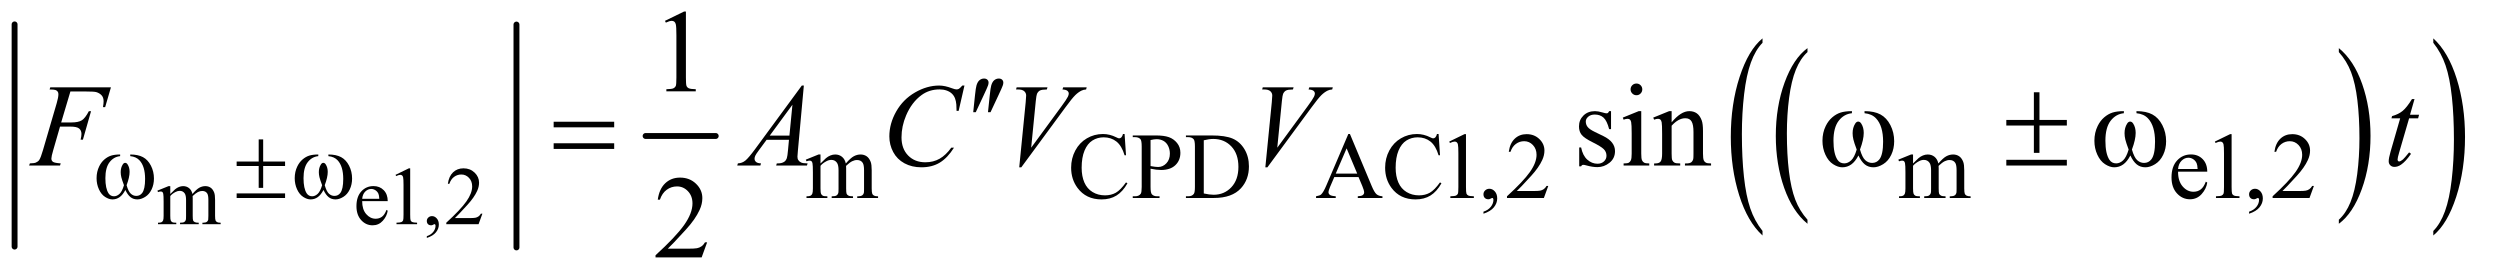 <?xml version="1.0" encoding="UTF-8"?>
<!DOCTYPE svg PUBLIC '-//W3C//DTD SVG 1.0//EN'
          'http://www.w3.org/TR/2001/REC-SVG-20010904/DTD/svg10.dtd'>
<svg stroke-dasharray="none" shape-rendering="auto" xmlns="http://www.w3.org/2000/svg" font-family="'Dialog'" text-rendering="auto" width="332" fill-opacity="1" color-interpolation="auto" color-rendering="auto" preserveAspectRatio="xMidYMid meet" font-size="12px" viewBox="0 0 332 37" fill="black" xmlns:xlink="http://www.w3.org/1999/xlink" stroke="black" image-rendering="auto" stroke-miterlimit="10" stroke-linecap="square" stroke-linejoin="miter" font-style="normal" stroke-width="1" height="37" stroke-dashoffset="0" font-weight="normal" stroke-opacity="1"
><!--Generated by the Batik Graphics2D SVG Generator--><defs id="genericDefs"
  /><g
  ><defs id="defs1"
    ><clipPath clipPathUnits="userSpaceOnUse" id="clipPath1"
      ><path d="M1.003 2.967 L211.116 2.967 L211.116 25.821 L1.003 25.821 L1.003 2.967 Z"
      /></clipPath
      ><clipPath clipPathUnits="userSpaceOnUse" id="clipPath2"
      ><path d="M32.051 94.801 L32.051 824.949 L6744.918 824.949 L6744.918 94.801 Z"
      /></clipPath
    ></defs
    ><g stroke-width="16" transform="scale(1.576,1.576) translate(-1.003,-2.967) matrix(0.031,0,0,0.031,0,0)" stroke-linejoin="round" stroke-linecap="round"
    ><line y2="766" fill="none" x1="72" clip-path="url(#clipPath2)" x2="72" y1="162"
    /></g
    ><g stroke-width="16" transform="matrix(0.049,0,0,0.049,-1.581,-4.676)" stroke-linejoin="round" stroke-linecap="round"
    ><line y2="766" fill="none" x1="1432" clip-path="url(#clipPath2)" x2="1432" y1="162"
    /></g
    ><g stroke-width="16" transform="matrix(0.049,0,0,0.049,-1.581,-4.676)" stroke-linejoin="round" stroke-linecap="round"
    ><line y2="464" fill="none" x1="1782" clip-path="url(#clipPath2)" x2="1972" y1="464"
    /></g
    ><g transform="matrix(0.049,0,0,0.049,-1.581,-4.676)"
    ><path d="M4930.922 690.891 L4930.922 701.875 Q4890.328 668.672 4867.688 604.438 Q4845.062 540.219 4845.062 463.875 Q4845.062 384.453 4868.859 319.203 Q4892.656 253.953 4930.922 225.859 L4930.922 236.594 Q4911.781 253.953 4899.5 284.094 Q4887.219 314.219 4881.141 360.578 Q4875.078 406.922 4875.078 457.234 Q4875.078 514.172 4880.672 560.141 Q4886.281 606.109 4897.781 636.375 Q4909.297 666.641 4930.922 690.891 Z" stroke="none" clip-path="url(#clipPath2)"
    /></g
    ><g transform="matrix(0.049,0,0,0.049,-1.581,-4.676)"
    ><path d="M6371 236.594 L6371 225.859 Q6411.594 258.812 6434.219 323.031 Q6456.844 387.25 6456.844 463.609 Q6456.844 543.031 6433.047 608.406 Q6409.266 673.781 6371 701.875 L6371 690.891 Q6390.281 673.531 6402.562 643.391 Q6414.859 613.266 6420.844 567.047 Q6426.828 520.812 6426.828 470.25 Q6426.828 413.562 6421.297 367.469 Q6415.781 321.375 6404.188 291.109 Q6392.609 260.844 6371 236.594 Z" stroke="none" clip-path="url(#clipPath2)"
    /></g
    ><g transform="matrix(0.049,0,0,0.049,-1.581,-4.676)"
    ><path d="M4809.047 721.359 L4809.047 733.688 Q4768.391 696.422 4745.734 624.328 Q4723.078 552.25 4723.078 466.562 Q4723.078 377.422 4746.906 304.188 Q4770.734 230.953 4809.047 199.422 L4809.047 211.469 Q4789.875 230.953 4777.578 264.781 Q4765.281 298.594 4759.203 350.625 Q4753.125 402.641 4753.125 459.109 Q4753.125 523.016 4758.734 574.609 Q4764.344 626.203 4775.859 660.172 Q4787.391 694.141 4809.047 721.359 Z" stroke="none" clip-path="url(#clipPath2)"
    /></g
    ><g transform="matrix(0.049,0,0,0.049,-1.581,-4.676)"
    ><path d="M6627 211.469 L6627 199.422 Q6667.641 236.406 6690.297 308.484 Q6712.969 380.562 6712.969 466.266 Q6712.969 555.406 6689.141 628.781 Q6665.312 702.156 6627 733.688 L6627 721.359 Q6646.312 701.875 6658.609 668.047 Q6670.922 634.234 6676.906 582.359 Q6682.906 530.469 6682.906 473.719 Q6682.906 410.094 6677.375 358.359 Q6671.844 306.625 6660.25 272.656 Q6648.656 238.688 6627 211.469 Z" stroke="none" clip-path="url(#clipPath2)"
    /></g
    ><g transform="matrix(0.049,0,0,0.049,-1.581,-4.676)"
    ><path d="M493.75 621.188 Q504.688 610.25 506.656 608.609 Q511.578 604.453 517.266 602.156 Q522.953 599.859 528.531 599.859 Q537.938 599.859 544.719 605.328 Q551.5 610.797 553.797 621.188 Q565.062 608.062 572.828 603.969 Q580.594 599.859 588.797 599.859 Q596.781 599.859 602.953 603.969 Q609.141 608.062 612.75 617.359 Q615.156 623.703 615.156 637.266 L615.156 680.359 Q615.156 689.766 616.578 693.266 Q617.672 695.672 620.625 697.375 Q623.578 699.062 630.25 699.062 L630.25 703 L580.812 703 L580.812 699.062 L582.891 699.062 Q589.344 699.062 592.953 696.547 Q595.469 694.797 596.562 690.969 Q597 689.109 597 680.359 L597 637.266 Q597 625.016 594.047 619.984 Q589.781 612.984 580.375 612.984 Q574.578 612.984 568.719 615.891 Q562.875 618.781 554.562 626.656 L554.344 627.859 L554.562 632.562 L554.562 680.359 Q554.562 690.641 555.703 693.156 Q556.859 695.672 560.031 697.375 Q563.203 699.062 570.859 699.062 L570.859 703 L520.219 703 L520.219 699.062 Q528.531 699.062 531.641 697.094 Q534.766 695.125 535.969 691.188 Q536.516 689.328 536.516 680.359 L536.516 637.266 Q536.516 625.016 532.906 619.656 Q528.094 612.656 519.453 612.656 Q513.547 612.656 507.75 615.828 Q498.672 620.641 493.75 626.656 L493.75 680.359 Q493.75 690.203 495.109 693.156 Q496.484 696.109 499.156 697.594 Q501.844 699.062 510.047 699.062 L510.047 703 L460.5 703 L460.5 699.062 Q467.391 699.062 470.125 697.594 Q472.859 696.109 474.281 692.891 Q475.703 689.656 475.703 680.359 L475.703 642.078 Q475.703 625.562 474.719 620.75 Q473.953 617.141 472.312 615.781 Q470.672 614.406 467.828 614.406 Q464.766 614.406 460.5 616.047 L458.859 612.109 L489.047 599.859 L493.75 599.859 L493.75 621.188 ZM1013.844 640.547 Q1013.734 662.859 1024.672 675.547 Q1035.609 688.234 1050.375 688.234 Q1060.219 688.234 1067.484 682.828 Q1074.766 677.406 1079.688 664.281 L1083.078 666.469 Q1080.781 681.453 1069.734 693.766 Q1058.688 706.062 1042.062 706.062 Q1024.016 706.062 1011.156 692.016 Q998.312 677.953 998.312 654.219 Q998.312 628.516 1011.484 614.141 Q1024.672 599.75 1044.578 599.75 Q1061.422 599.75 1072.25 610.859 Q1083.078 621.953 1083.078 640.547 L1013.844 640.547 ZM1013.844 634.203 L1060.219 634.203 Q1059.672 624.578 1057.922 620.641 Q1055.188 614.516 1049.766 611.016 Q1044.359 607.516 1038.453 607.516 Q1029.375 607.516 1022.203 614.578 Q1015.047 621.625 1013.844 634.203 ZM1104.25 569.234 L1140.344 551.625 L1143.953 551.625 L1143.953 676.859 Q1143.953 689.328 1144.984 692.391 Q1146.031 695.453 1149.312 697.094 Q1152.594 698.734 1162.656 698.953 L1162.656 703 L1106.875 703 L1106.875 698.953 Q1117.375 698.734 1120.438 697.156 Q1123.5 695.562 1124.703 692.891 Q1125.906 690.203 1125.906 676.859 L1125.906 596.797 Q1125.906 580.609 1124.812 576.016 Q1124.047 572.516 1122.016 570.875 Q1120 569.234 1117.156 569.234 Q1113.109 569.234 1105.891 572.625 L1104.25 569.234 ZM1189.031 740.297 L1189.031 735.484 Q1200.297 731.766 1206.469 723.938 Q1212.656 716.125 1212.656 707.375 Q1212.656 705.297 1211.672 703.875 Q1210.906 702.891 1210.141 702.891 Q1208.938 702.891 1204.891 705.078 Q1202.922 706.062 1200.734 706.062 Q1195.375 706.062 1192.203 702.891 Q1189.031 699.719 1189.031 694.141 Q1189.031 688.781 1193.125 684.953 Q1197.234 681.125 1203.141 681.125 Q1210.359 681.125 1215.984 687.422 Q1221.625 693.703 1221.625 704.094 Q1221.625 715.359 1213.797 725.031 Q1205.984 734.719 1189.031 740.297 ZM1339.703 674.453 L1329.312 703 L1241.812 703 L1241.812 698.953 Q1280.422 663.734 1296.172 641.422 Q1311.922 619.109 1311.922 600.625 Q1311.922 586.516 1303.281 577.438 Q1294.641 568.359 1282.609 568.359 Q1271.672 568.359 1262.969 574.766 Q1254.281 581.156 1250.125 593.516 L1246.078 593.516 Q1248.812 573.281 1260.125 562.453 Q1271.453 551.625 1288.406 551.625 Q1306.453 551.625 1318.531 563.219 Q1330.625 574.812 1330.625 590.562 Q1330.625 601.828 1325.375 613.094 Q1317.281 630.812 1299.125 650.609 Q1271.891 680.359 1265.109 686.484 L1303.828 686.484 Q1315.641 686.484 1320.391 685.609 Q1325.156 684.734 1328.984 682.062 Q1332.812 679.375 1335.656 674.453 L1339.703 674.453 Z" stroke="none" clip-path="url(#clipPath2)"
    /></g
    ><g transform="matrix(0.049,0,0,0.049,-1.581,-4.676)"
    ><path d="M2256 538.5 Q2268.5 526 2270.75 524.125 Q2276.375 519.375 2282.875 516.75 Q2289.375 514.125 2295.75 514.125 Q2306.5 514.125 2314.25 520.375 Q2322 526.625 2324.625 538.5 Q2337.5 523.5 2346.375 518.812 Q2355.25 514.125 2364.625 514.125 Q2373.75 514.125 2380.812 518.812 Q2387.875 523.5 2392 534.125 Q2394.75 541.375 2394.75 556.875 L2394.75 606.125 Q2394.75 616.875 2396.375 620.875 Q2397.625 623.625 2401 625.562 Q2404.375 627.5 2412 627.5 L2412 632 L2355.5 632 L2355.5 627.5 L2357.875 627.5 Q2365.25 627.5 2369.375 624.625 Q2372.25 622.625 2373.5 618.25 Q2374 616.125 2374 606.125 L2374 556.875 Q2374 542.875 2370.625 537.125 Q2365.75 529.125 2355 529.125 Q2348.375 529.125 2341.688 532.438 Q2335 535.75 2325.5 544.75 L2325.25 546.125 L2325.5 551.5 L2325.5 606.125 Q2325.5 617.875 2326.812 620.75 Q2328.125 623.625 2331.75 625.562 Q2335.375 627.5 2344.125 627.5 L2344.125 632 L2286.25 632 L2286.25 627.5 Q2295.75 627.5 2299.312 625.25 Q2302.875 623 2304.25 618.5 Q2304.875 616.375 2304.875 606.125 L2304.875 556.875 Q2304.875 542.875 2300.75 536.75 Q2295.25 528.75 2285.375 528.75 Q2278.625 528.75 2272 532.375 Q2261.625 537.875 2256 544.75 L2256 606.125 Q2256 617.375 2257.562 620.75 Q2259.125 624.125 2262.188 625.812 Q2265.25 627.5 2274.625 627.5 L2274.625 632 L2218 632 L2218 627.5 Q2225.875 627.5 2229 625.812 Q2232.125 624.125 2233.75 620.438 Q2235.375 616.75 2235.375 606.125 L2235.375 562.375 Q2235.375 543.5 2234.25 538 Q2233.375 533.875 2231.5 532.312 Q2229.625 530.75 2226.375 530.75 Q2222.875 530.75 2218 532.625 L2216.125 528.125 L2250.625 514.125 L2256 514.125 L2256 538.5 ZM3080.125 458.625 L3084 516.25 L3080.125 516.25 Q3072.375 490.375 3058 479 Q3043.625 467.625 3023.5 467.625 Q3006.625 467.625 2993 476.188 Q2979.375 484.75 2971.562 503.5 Q2963.75 522.25 2963.75 550.125 Q2963.75 573.125 2971.125 590 Q2978.5 606.875 2993.312 615.875 Q3008.125 624.875 3027.125 624.875 Q3043.625 624.875 3056.25 617.812 Q3068.875 610.75 3084 589.75 L3087.875 592.25 Q3075.125 614.875 3058.125 625.375 Q3041.125 635.875 3017.75 635.875 Q2975.625 635.875 2952.5 604.625 Q2935.25 581.375 2935.25 549.875 Q2935.25 524.5 2946.625 503.25 Q2958 482 2977.938 470.312 Q2997.875 458.625 3021.5 458.625 Q3039.875 458.625 3057.75 467.625 Q3063 470.375 3065.25 470.375 Q3068.625 470.375 3071.125 468 Q3074.375 464.625 3075.75 458.625 L3080.125 458.625 ZM3150.5 552.625 L3150.5 602 Q3150.5 618 3154 621.875 Q3158.75 627.375 3168.375 627.375 L3174.875 627.375 L3174.875 632 L3102.25 632 L3102.25 627.375 L3108.625 627.375 Q3119.375 627.375 3124 620.375 Q3126.5 616.5 3126.5 602 L3126.5 492.5 Q3126.5 476.5 3123.125 472.625 Q3118.25 467.125 3108.625 467.125 L3102.25 467.125 L3102.25 462.5 L3164.375 462.5 Q3187.125 462.5 3200.25 467.188 Q3213.375 471.875 3222.375 483 Q3231.375 494.125 3231.375 509.375 Q3231.375 530.125 3217.688 543.125 Q3204 556.125 3179 556.125 Q3172.875 556.125 3165.75 555.25 Q3158.625 554.375 3150.5 552.625 ZM3150.5 545.5 Q3157.125 546.75 3162.25 547.375 Q3167.375 548 3171 548 Q3184 548 3193.438 537.938 Q3202.875 527.875 3202.875 511.875 Q3202.875 500.875 3198.375 491.438 Q3193.875 482 3185.625 477.312 Q3177.375 472.625 3166.875 472.625 Q3160.5 472.625 3150.5 475 L3150.5 545.5 ZM3246.375 632 L3246.375 627.375 L3252.75 627.375 Q3263.5 627.375 3268 620.5 Q3270.75 616.375 3270.75 602 L3270.75 492.5 Q3270.75 476.625 3267.25 472.625 Q3262.375 467.125 3252.75 467.125 L3246.375 467.125 L3246.375 462.5 L3315.375 462.5 Q3353.375 462.5 3373.188 471.125 Q3393 479.75 3405.062 499.875 Q3417.125 520 3417.125 546.375 Q3417.125 581.75 3395.625 605.5 Q3371.5 632 3322.125 632 L3246.375 632 ZM3294.75 619.75 Q3310.625 623.25 3321.375 623.25 Q3350.375 623.25 3369.5 602.875 Q3388.625 582.5 3388.625 547.625 Q3388.625 512.5 3369.5 492.25 Q3350.375 472 3320.375 472 Q3309.125 472 3294.75 475.625 L3294.75 619.75 ZM3714.125 575.25 L3648.5 575.25 L3637 602 Q3632.75 611.875 3632.75 616.75 Q3632.75 620.625 3636.438 623.562 Q3640.125 626.5 3652.375 627.375 L3652.375 632 L3599 632 L3599 627.375 Q3609.625 625.5 3612.75 622.5 Q3619.125 616.5 3626.875 598.125 L3686.5 458.625 L3690.875 458.625 L3749.875 599.625 Q3757 616.625 3762.812 621.688 Q3768.625 626.75 3779 627.375 L3779 632 L3712.125 632 L3712.125 627.375 Q3722.25 626.875 3725.812 624 Q3729.375 621.125 3729.375 617 Q3729.375 611.5 3724.375 599.625 L3714.125 575.25 ZM3710.625 566 L3681.875 497.5 L3652.375 566 L3710.625 566 ZM3931.125 458.625 L3935 516.25 L3931.125 516.25 Q3923.375 490.375 3909 479 Q3894.625 467.625 3874.5 467.625 Q3857.625 467.625 3844 476.188 Q3830.375 484.75 3822.562 503.5 Q3814.75 522.25 3814.75 550.125 Q3814.75 573.125 3822.125 590 Q3829.5 606.875 3844.312 615.875 Q3859.125 624.875 3878.125 624.875 Q3894.625 624.875 3907.25 617.812 Q3919.875 610.75 3935 589.75 L3938.875 592.25 Q3926.125 614.875 3909.125 625.375 Q3892.125 635.875 3868.75 635.875 Q3826.625 635.875 3803.5 604.625 Q3786.25 581.375 3786.25 549.875 Q3786.25 524.5 3797.625 503.25 Q3809 482 3828.938 470.312 Q3848.875 458.625 3872.5 458.625 Q3890.875 458.625 3908.75 467.625 Q3914 470.375 3916.25 470.375 Q3919.625 470.375 3922.125 468 Q3925.375 464.625 3926.75 458.625 L3931.125 458.625 ZM3960 479.125 L4001.25 459 L4005.375 459 L4005.375 602.125 Q4005.375 616.375 4006.562 619.875 Q4007.75 623.375 4011.5 625.25 Q4015.25 627.125 4026.75 627.375 L4026.75 632 L3963 632 L3963 627.375 Q3975 627.125 3978.5 625.312 Q3982 623.5 3983.375 620.438 Q3984.75 617.375 3984.75 602.125 L3984.75 510.625 Q3984.75 492.125 3983.5 486.875 Q3982.625 482.875 3980.312 481 Q3978 479.125 3974.75 479.125 Q3970.125 479.125 3961.875 483 L3960 479.125 ZM4052.75 674.625 L4052.75 669.125 Q4065.625 664.875 4072.688 655.938 Q4079.75 647 4079.75 637 Q4079.75 634.625 4078.625 633 Q4077.75 631.875 4076.875 631.875 Q4075.5 631.875 4070.875 634.375 Q4068.625 635.5 4066.125 635.5 Q4060 635.5 4056.375 631.875 Q4052.75 628.25 4052.75 621.875 Q4052.75 615.75 4057.438 611.375 Q4062.125 607 4068.875 607 Q4077.125 607 4083.562 614.188 Q4090 621.375 4090 633.25 Q4090 646.125 4081.062 657.188 Q4072.125 668.25 4052.75 674.625 ZM4228.375 599.375 L4216.5 632 L4116.5 632 L4116.5 627.375 Q4160.625 587.125 4178.625 561.625 Q4196.625 536.125 4196.625 515 Q4196.625 498.875 4186.75 488.5 Q4176.875 478.125 4163.125 478.125 Q4150.625 478.125 4140.688 485.438 Q4130.75 492.75 4126 506.875 L4121.375 506.875 Q4124.5 483.75 4137.438 471.375 Q4150.375 459 4169.75 459 Q4190.375 459 4204.188 472.25 Q4218 485.5 4218 503.5 Q4218 516.375 4212 529.25 Q4202.75 549.5 4182 572.125 Q4150.875 606.125 4143.125 613.125 L4187.375 613.125 Q4200.875 613.125 4206.312 612.125 Q4211.75 611.125 4216.125 608.062 Q4220.5 605 4223.75 599.375 L4228.375 599.375 ZM5217 538.5 Q5229.5 526 5231.75 524.125 Q5237.375 519.375 5243.875 516.75 Q5250.375 514.125 5256.75 514.125 Q5267.5 514.125 5275.25 520.375 Q5283 526.625 5285.625 538.5 Q5298.5 523.5 5307.375 518.812 Q5316.25 514.125 5325.625 514.125 Q5334.75 514.125 5341.812 518.812 Q5348.875 523.5 5353 534.125 Q5355.75 541.375 5355.75 556.875 L5355.75 606.125 Q5355.75 616.875 5357.375 620.875 Q5358.625 623.625 5362 625.562 Q5365.375 627.5 5373 627.5 L5373 632 L5316.5 632 L5316.5 627.5 L5318.875 627.5 Q5326.25 627.5 5330.375 624.625 Q5333.25 622.625 5334.5 618.25 Q5335 616.125 5335 606.125 L5335 556.875 Q5335 542.875 5331.625 537.125 Q5326.75 529.125 5316 529.125 Q5309.375 529.125 5302.688 532.438 Q5296 535.75 5286.5 544.75 L5286.25 546.125 L5286.5 551.5 L5286.5 606.125 Q5286.5 617.875 5287.812 620.75 Q5289.125 623.625 5292.75 625.562 Q5296.375 627.5 5305.125 627.5 L5305.125 632 L5247.25 632 L5247.25 627.5 Q5256.75 627.5 5260.312 625.25 Q5263.875 623 5265.25 618.5 Q5265.875 616.375 5265.875 606.125 L5265.875 556.875 Q5265.875 542.875 5261.75 536.75 Q5256.25 528.75 5246.375 528.75 Q5239.625 528.75 5233 532.375 Q5222.625 537.875 5217 544.75 L5217 606.125 Q5217 617.375 5218.562 620.75 Q5220.125 624.125 5223.188 625.812 Q5226.25 627.5 5235.625 627.5 L5235.625 632 L5179 632 L5179 627.5 Q5186.875 627.5 5190 625.812 Q5193.125 624.125 5194.75 620.438 Q5196.375 616.75 5196.375 606.125 L5196.375 562.375 Q5196.375 543.5 5195.25 538 Q5194.375 533.875 5192.5 532.312 Q5190.625 530.75 5187.375 530.75 Q5183.875 530.75 5179 532.625 L5177.125 528.125 L5211.625 514.125 L5217 514.125 L5217 538.5 ZM5935.25 560.625 Q5935.125 586.125 5947.625 600.625 Q5960.125 615.125 5977 615.125 Q5988.25 615.125 5996.562 608.938 Q6004.875 602.75 6010.5 587.75 L6014.375 590.25 Q6011.75 607.375 5999.125 621.438 Q5986.5 635.5 5967.5 635.5 Q5946.875 635.5 5932.188 619.438 Q5917.5 603.375 5917.5 576.25 Q5917.5 546.875 5932.562 530.438 Q5947.625 514 5970.375 514 Q5989.625 514 6002 526.688 Q6014.375 539.375 6014.375 560.625 L5935.25 560.625 ZM5935.25 553.375 L5988.25 553.375 Q5987.625 542.375 5985.625 537.875 Q5982.5 530.875 5976.312 526.875 Q5970.125 522.875 5963.375 522.875 Q5953 522.875 5944.812 530.938 Q5936.625 539 5935.25 553.375 ZM6035 479.125 L6076.25 459 L6080.375 459 L6080.375 602.125 Q6080.375 616.375 6081.562 619.875 Q6082.75 623.375 6086.5 625.25 Q6090.25 627.125 6101.75 627.375 L6101.75 632 L6038 632 L6038 627.375 Q6050 627.125 6053.5 625.312 Q6057 623.5 6058.375 620.438 Q6059.75 617.375 6059.75 602.125 L6059.75 510.625 Q6059.75 492.125 6058.5 486.875 Q6057.625 482.875 6055.312 481 Q6053 479.125 6049.75 479.125 Q6045.125 479.125 6036.875 483 L6035 479.125 ZM6127.75 674.625 L6127.75 669.125 Q6140.625 664.875 6147.688 655.938 Q6154.75 647 6154.75 637 Q6154.75 634.625 6153.625 633 Q6152.75 631.875 6151.875 631.875 Q6150.5 631.875 6145.875 634.375 Q6143.625 635.5 6141.125 635.5 Q6135 635.5 6131.375 631.875 Q6127.75 628.25 6127.75 621.875 Q6127.75 615.75 6132.438 611.375 Q6137.125 607 6143.875 607 Q6152.125 607 6158.562 614.188 Q6165 621.375 6165 633.25 Q6165 646.125 6156.062 657.188 Q6147.125 668.25 6127.75 674.625 ZM6303.375 599.375 L6291.5 632 L6191.5 632 L6191.5 627.375 Q6235.625 587.125 6253.625 561.625 Q6271.625 536.125 6271.625 515 Q6271.625 498.875 6261.75 488.5 Q6251.875 478.125 6238.125 478.125 Q6225.625 478.125 6215.688 485.438 Q6205.75 492.75 6201 506.875 L6196.375 506.875 Q6199.5 483.75 6212.438 471.375 Q6225.375 459 6244.75 459 Q6265.375 459 6279.188 472.25 Q6293 485.5 6293 503.5 Q6293 516.375 6287 529.25 Q6277.75 549.5 6257 572.125 Q6225.875 606.125 6218.125 613.125 L6262.375 613.125 Q6275.875 613.125 6281.312 612.125 Q6286.75 611.125 6291.125 608.062 Q6295.5 605 6298.75 599.375 L6303.375 599.375 Z" stroke="none" clip-path="url(#clipPath2)"
    /></g
    ><g transform="matrix(0.049,0,0,0.049,-1.581,-4.676)"
    ><path d="M1834.5 151.906 L1886.062 126.75 L1891.219 126.75 L1891.219 305.656 Q1891.219 323.469 1892.703 327.844 Q1894.188 332.219 1898.875 334.562 Q1903.562 336.906 1917.938 337.219 L1917.938 343 L1838.25 343 L1838.25 337.219 Q1853.25 336.906 1857.625 334.641 Q1862 332.375 1863.719 328.547 Q1865.438 324.719 1865.438 305.656 L1865.438 191.281 Q1865.438 168.156 1863.875 161.594 Q1862.781 156.594 1859.891 154.25 Q1857 151.906 1852.938 151.906 Q1847.156 151.906 1836.844 156.75 L1834.5 151.906 Z" stroke="none" clip-path="url(#clipPath2)"
    /></g
    ><g transform="matrix(0.049,0,0,0.049,-1.581,-4.676)"
    ><path d="M4398.5 396.656 L4398.5 445.406 L4393.344 445.406 Q4387.406 422.438 4378.109 414.156 Q4368.812 405.875 4354.438 405.875 Q4343.5 405.875 4336.781 411.656 Q4330.062 417.438 4330.062 424.469 Q4330.062 433.219 4335.062 439.469 Q4339.906 445.875 4354.75 453.062 L4377.562 464.156 Q4409.281 479.625 4409.281 504.938 Q4409.281 524.469 4394.516 536.422 Q4379.75 548.375 4361.469 548.375 Q4348.344 548.375 4331.469 543.688 Q4326.312 542.125 4323.031 542.125 Q4319.438 542.125 4317.406 546.188 L4312.25 546.188 L4312.25 495.094 L4317.406 495.094 Q4321.781 516.969 4334.125 528.062 Q4346.469 539.156 4361.781 539.156 Q4372.562 539.156 4379.359 532.828 Q4386.156 526.5 4386.156 517.594 Q4386.156 506.812 4378.578 499.469 Q4371 492.125 4348.344 480.875 Q4325.688 469.625 4318.656 460.562 Q4311.625 451.656 4311.625 438.062 Q4311.625 420.406 4323.734 408.531 Q4335.844 396.656 4355.062 396.656 Q4363.5 396.656 4375.531 400.25 Q4383.5 402.594 4386.156 402.594 Q4388.656 402.594 4390.062 401.5 Q4391.469 400.406 4393.344 396.656 L4398.5 396.656 ZM4467.406 321.812 Q4473.969 321.812 4478.578 326.422 Q4483.188 331.031 4483.188 337.594 Q4483.188 344.156 4478.578 348.844 Q4473.969 353.531 4467.406 353.531 Q4460.844 353.531 4456.156 348.844 Q4451.469 344.156 4451.469 337.594 Q4451.469 331.031 4456.078 326.422 Q4460.688 321.812 4467.406 321.812 ZM4480.375 396.656 L4480.375 511.656 Q4480.375 525.094 4482.328 529.547 Q4484.281 534 4488.109 536.188 Q4491.938 538.375 4502.094 538.375 L4502.094 544 L4432.562 544 L4432.562 538.375 Q4443.031 538.375 4446.625 536.344 Q4450.219 534.312 4452.328 529.625 Q4454.438 524.938 4454.438 511.656 L4454.438 456.5 Q4454.438 433.219 4453.031 426.344 Q4451.938 421.344 4449.594 419.391 Q4447.25 417.438 4443.188 417.438 Q4438.812 417.438 4432.562 419.781 L4430.375 414.156 L4473.5 396.656 L4480.375 396.656 ZM4562.719 426.969 Q4587.875 396.656 4610.688 396.656 Q4622.406 396.656 4630.844 402.516 Q4639.281 408.375 4644.281 421.812 Q4647.719 431.188 4647.719 450.562 L4647.719 511.656 Q4647.719 525.25 4649.906 530.094 Q4651.625 534 4655.453 536.188 Q4659.281 538.375 4669.594 538.375 L4669.594 544 L4598.812 544 L4598.812 538.375 L4601.781 538.375 Q4611.781 538.375 4615.766 535.328 Q4619.75 532.281 4621.312 526.344 Q4621.938 524 4621.938 511.656 L4621.938 453.062 Q4621.938 433.531 4616.859 424.703 Q4611.781 415.875 4599.75 415.875 Q4581.156 415.875 4562.719 436.188 L4562.719 511.656 Q4562.719 526.188 4564.438 529.625 Q4566.625 534.156 4570.453 536.266 Q4574.281 538.375 4586 538.375 L4586 544 L4515.219 544 L4515.219 538.375 L4518.344 538.375 Q4529.281 538.375 4533.109 532.828 Q4536.938 527.281 4536.938 511.656 L4536.938 458.531 Q4536.938 432.75 4535.766 427.125 Q4534.594 421.5 4532.172 419.469 Q4529.75 417.438 4525.688 417.438 Q4521.312 417.438 4515.219 419.781 L4512.875 414.156 L4556 396.656 L4562.719 396.656 L4562.719 426.969 Z" stroke="none" clip-path="url(#clipPath2)"
    /></g
    ><g transform="matrix(0.049,0,0,0.049,-1.581,-4.676)"
    ><path d="M1948.719 752.219 L1933.875 793 L1808.875 793 L1808.875 787.219 Q1864.031 736.906 1886.531 705.031 Q1909.031 673.156 1909.031 646.75 Q1909.031 626.594 1896.688 613.625 Q1884.344 600.656 1867.156 600.656 Q1851.531 600.656 1839.109 609.797 Q1826.688 618.938 1820.75 636.594 L1814.969 636.594 Q1818.875 607.688 1835.047 592.219 Q1851.219 576.75 1875.438 576.75 Q1901.219 576.75 1918.484 593.312 Q1935.75 609.875 1935.75 632.375 Q1935.75 648.469 1928.25 664.562 Q1916.688 689.875 1890.75 718.156 Q1851.844 760.656 1842.156 769.406 L1897.469 769.406 Q1914.344 769.406 1921.141 768.156 Q1927.938 766.906 1933.406 763.078 Q1938.875 759.25 1942.938 752.219 L1948.719 752.219 Z" stroke="none" clip-path="url(#clipPath2)"
    /></g
    ><g transform="matrix(0.049,0,0,0.049,-1.581,-4.676)"
    ><path d="M223.062 343.375 L198.062 427.281 L225.875 427.281 Q244.625 427.281 253.922 421.5 Q263.219 415.719 273.062 396.812 L279 396.812 L256.969 474 L250.719 474 Q253.062 464.625 253.062 458.531 Q253.062 449 246.734 443.766 Q240.406 438.531 223.062 438.531 L194.938 438.531 L176.5 502.438 Q171.5 519.469 171.5 525.094 Q171.5 530.875 175.797 534 Q180.094 537.125 196.812 538.219 L194.938 544 L111.188 544 L113.219 538.219 Q125.406 537.906 129.469 536.031 Q135.719 533.375 138.688 528.844 Q142.906 522.438 148.688 502.438 L186.031 374.781 Q190.562 359.312 190.562 350.562 Q190.562 346.5 188.531 343.609 Q186.5 340.719 182.516 339.312 Q178.531 337.906 166.656 337.906 L168.531 332.125 L332.906 332.125 L317.281 385.719 L311.344 385.719 Q313.062 376.031 313.062 369.781 Q313.062 359.469 307.359 353.453 Q301.656 347.438 292.75 344.938 Q286.5 343.375 264.781 343.375 L223.062 343.375 ZM2210.844 327.281 L2194.75 503.531 Q2193.5 515.875 2193.5 519.781 Q2193.5 526.031 2195.844 529.312 Q2198.812 533.844 2203.891 536.031 Q2208.969 538.219 2221 538.219 L2219.281 544 L2135.844 544 L2137.562 538.219 L2141.156 538.219 Q2151.312 538.219 2157.719 533.844 Q2162.25 530.875 2164.75 524 Q2166.469 519.156 2168.031 501.188 L2170.531 474.312 L2109.906 474.312 L2088.344 503.531 Q2081 513.375 2079.125 517.672 Q2077.25 521.969 2077.25 525.719 Q2077.25 530.719 2081.312 534.312 Q2085.375 537.906 2094.75 538.219 L2093.031 544 L2030.375 544 L2032.094 538.219 Q2043.656 537.75 2052.484 530.484 Q2061.312 523.219 2078.812 499.469 L2205.375 327.281 L2210.844 327.281 ZM2179.906 379.312 L2118.5 462.906 L2171.781 462.906 L2179.906 379.312 ZM2646.156 327.281 L2630.375 395.875 L2624.75 395.875 L2624.125 378.688 Q2623.344 369.312 2620.531 361.969 Q2617.719 354.625 2612.094 349.234 Q2606.469 343.844 2597.875 340.797 Q2589.281 337.75 2578.812 337.75 Q2550.844 337.75 2529.906 353.062 Q2503.188 372.594 2488.031 408.219 Q2475.531 437.594 2475.531 467.75 Q2475.531 498.531 2493.5 516.891 Q2511.469 535.25 2540.219 535.25 Q2561.938 535.25 2578.891 525.562 Q2595.844 515.875 2610.375 495.719 L2617.719 495.719 Q2600.531 523.062 2579.594 535.953 Q2558.656 548.844 2529.438 548.844 Q2503.5 548.844 2483.5 537.984 Q2463.5 527.125 2453.031 507.438 Q2442.562 487.75 2442.562 465.094 Q2442.562 430.406 2461.156 397.594 Q2479.75 364.781 2512.172 346.031 Q2544.594 327.281 2577.562 327.281 Q2593.031 327.281 2612.25 334.625 Q2620.688 337.75 2624.438 337.75 Q2628.188 337.75 2631 336.188 Q2633.812 334.625 2640.375 327.281 L2646.156 327.281 ZM2794.594 548.844 L2812.094 372.438 Q2813.344 359 2813.344 354.312 Q2813.344 347.281 2808.109 342.594 Q2802.875 337.906 2791.625 337.906 L2786 337.906 L2787.562 332.125 L2871.156 332.125 L2869.438 337.906 Q2855.844 338.062 2850.766 340.719 Q2845.688 343.375 2842.719 349.781 Q2841.156 353.219 2839.438 369.312 L2826.938 495.719 L2909.594 382.906 Q2923.031 364.625 2926.469 357.438 Q2928.812 352.594 2928.812 349 Q2928.812 344.781 2925.219 341.656 Q2921.625 338.531 2911.781 337.906 L2913.656 332.125 L2977.406 332.125 L2975.844 337.906 Q2968.188 338.531 2963.656 340.875 Q2955.062 344.938 2946.547 353.219 Q2938.031 361.5 2919.594 386.656 L2800.219 548.844 L2794.594 548.844 ZM3461.594 548.844 L3479.094 372.438 Q3480.344 359 3480.344 354.312 Q3480.344 347.281 3475.109 342.594 Q3469.875 337.906 3458.625 337.906 L3453 337.906 L3454.562 332.125 L3538.156 332.125 L3536.438 337.906 Q3522.844 338.062 3517.766 340.719 Q3512.688 343.375 3509.719 349.781 Q3508.156 353.219 3506.438 369.312 L3493.938 495.719 L3576.594 382.906 Q3590.031 364.625 3593.469 357.438 Q3595.812 352.594 3595.812 349 Q3595.812 344.781 3592.219 341.656 Q3588.625 338.531 3578.781 337.906 L3580.656 332.125 L3644.406 332.125 L3642.844 337.906 Q3635.188 338.531 3630.656 340.875 Q3622.062 344.938 3613.547 353.219 Q3605.031 361.5 3586.594 386.656 L3467.219 548.844 L3461.594 548.844 ZM6576.125 363.844 L6563.938 406.344 L6588.469 406.344 L6585.812 416.188 L6561.438 416.188 L6534.562 508.375 Q6530.188 523.219 6530.188 527.594 Q6530.188 530.25 6531.438 531.656 Q6532.688 533.062 6534.406 533.062 Q6538.312 533.062 6544.719 527.594 Q6548.469 524.469 6561.438 508.375 L6566.594 512.281 Q6552.219 533.219 6539.406 541.812 Q6530.656 547.75 6521.75 547.75 Q6514.875 547.75 6510.5 543.453 Q6506.125 539.156 6506.125 532.438 Q6506.125 524 6511.125 506.656 L6537.219 416.188 L6513.625 416.188 L6515.188 410.094 Q6532.375 405.406 6543.781 396.109 Q6555.188 386.812 6569.25 363.844 L6576.125 363.844 Z" stroke="none" clip-path="url(#clipPath2)"
    /></g
    ><g transform="matrix(0.049,0,0,0.049,-1.581,-4.676)"
    ><path d="M385.25 518.625 L385.25 514.125 Q406.375 514.125 419.75 521.312 Q433.125 528.5 441.312 544.438 Q449.5 560.375 449.5 579.375 Q449.5 595.5 443.125 608.875 Q436.75 622.25 425.688 629.062 Q414.625 635.875 404.625 635.875 Q393.625 635.875 385.875 629.625 Q378.125 623.375 372 610.25 Q365.125 623.5 356.438 629.688 Q347.75 635.875 337 635.875 Q327.625 635.875 317.188 629.188 Q306.75 622.5 300.375 608.562 Q294 594.625 294 578.375 Q294 560.75 301.125 546.25 Q306.625 535 315.188 527.625 Q323.75 520.25 333.375 517.188 Q343 514.125 357.875 514.125 L357.875 518.625 Q340.5 520.375 329.188 535.062 Q317.875 549.75 317.875 578.25 Q317.875 606.375 326.5 619.5 Q331.75 627.375 341.25 627.375 Q349.125 627.375 356.188 620.875 Q363.25 614.375 368.25 597.375 Q362.75 582.75 361.062 575.625 Q359.375 568.5 359.375 562 Q359.375 549.875 365 541.125 Q367.75 536.75 371.5 536.75 Q375.375 536.75 378.125 541.125 Q383.5 549.375 383.5 561.25 Q383.5 575.75 375.375 597.375 Q380.25 614.5 386.812 620.438 Q393.375 626.375 401.625 626.375 Q411.375 626.375 417.375 618.75 Q425.5 608.5 425.5 580.375 Q425.5 546.25 410.375 530 Q401.25 520.125 385.25 518.625 ZM733.375 473.25 L745.5 473.25 L745.5 533.125 L804.875 533.125 L804.875 545.25 L745.5 545.25 L745.5 604.625 L733.375 604.625 L733.375 545.25 L673.625 545.25 L673.625 533.125 L733.375 533.125 L733.375 473.25 ZM673.625 619.625 L804.875 619.625 L804.875 632 L673.625 632 L673.625 619.625 ZM922.25 518.625 L922.25 514.125 Q943.375 514.125 956.75 521.312 Q970.125 528.5 978.312 544.438 Q986.5 560.375 986.5 579.375 Q986.5 595.5 980.125 608.875 Q973.75 622.25 962.688 629.062 Q951.625 635.875 941.625 635.875 Q930.625 635.875 922.875 629.625 Q915.125 623.375 909 610.25 Q902.125 623.5 893.438 629.688 Q884.75 635.875 874 635.875 Q864.625 635.875 854.188 629.188 Q843.75 622.5 837.375 608.562 Q831 594.625 831 578.375 Q831 560.75 838.125 546.25 Q843.625 535 852.188 527.625 Q860.75 520.25 870.375 517.188 Q880 514.125 894.875 514.125 L894.875 518.625 Q877.5 520.375 866.188 535.062 Q854.875 549.75 854.875 578.25 Q854.875 606.375 863.5 619.5 Q868.75 627.375 878.25 627.375 Q886.125 627.375 893.188 620.875 Q900.25 614.375 905.25 597.375 Q899.75 582.75 898.062 575.625 Q896.375 568.5 896.375 562 Q896.375 549.875 902 541.125 Q904.75 536.75 908.5 536.75 Q912.375 536.75 915.125 541.125 Q920.5 549.375 920.5 561.25 Q920.5 575.75 912.375 597.375 Q917.25 614.5 923.812 620.438 Q930.375 626.375 938.625 626.375 Q948.375 626.375 954.375 618.75 Q962.5 608.5 962.5 580.375 Q962.5 546.25 947.375 530 Q938.25 520.125 922.25 518.625 Z" stroke="none" clip-path="url(#clipPath2)"
    /></g
    ><g transform="matrix(0.049,0,0,0.049,-1.581,-4.676)"
    ><path d="M2669.906 399.531 L2674.75 353.281 Q2676.781 333.594 2678.812 326.719 Q2681.781 316.875 2687.172 312.578 Q2692.562 308.281 2699.281 308.281 Q2704.906 308.281 2708.188 311.406 Q2711.469 314.531 2711.469 319.375 Q2711.469 323.125 2709.906 327.344 Q2707.875 333.281 2698.344 353.438 L2676.781 399.531 L2669.906 399.531 ZM2709.906 399.531 L2714.75 353.281 Q2716.781 333.594 2718.812 326.719 Q2721.781 316.875 2727.172 312.578 Q2732.562 308.281 2739.281 308.281 Q2744.906 308.281 2748.188 311.406 Q2751.469 314.531 2751.469 319.375 Q2751.469 323.125 2749.906 327.344 Q2747.875 333.281 2738.344 353.438 L2716.781 399.531 L2709.906 399.531 Z" stroke="none" clip-path="url(#clipPath2)"
    /></g
    ><g transform="matrix(0.049,0,0,0.049,-1.581,-4.676)"
    ><path d="M1532.781 425.406 L1696.844 425.406 L1696.844 440.562 L1532.781 440.562 L1532.781 425.406 ZM1532.781 483.688 L1696.844 483.688 L1696.844 499.156 L1532.781 499.156 L1532.781 483.688 ZM5085.562 402.281 L5085.562 396.656 Q5111.969 396.656 5128.688 405.641 Q5145.406 414.625 5155.641 434.547 Q5165.875 454.469 5165.875 478.219 Q5165.875 498.375 5157.906 515.094 Q5149.938 531.812 5136.109 540.328 Q5122.281 548.844 5109.781 548.844 Q5096.031 548.844 5086.344 541.031 Q5076.656 533.219 5069 516.812 Q5060.406 533.375 5049.547 541.109 Q5038.688 548.844 5025.25 548.844 Q5013.531 548.844 5000.484 540.484 Q4987.438 532.125 4979.469 514.703 Q4971.5 497.281 4971.5 476.969 Q4971.5 454.938 4980.406 436.812 Q4987.281 422.75 4997.984 413.531 Q5008.688 404.312 5020.719 400.484 Q5032.75 396.656 5051.344 396.656 L5051.344 402.281 Q5029.625 404.469 5015.484 422.828 Q5001.344 441.188 5001.344 476.812 Q5001.344 511.969 5012.125 528.375 Q5018.688 538.219 5030.562 538.219 Q5040.406 538.219 5049.234 530.094 Q5058.062 521.969 5064.312 500.719 Q5057.438 482.438 5055.328 473.531 Q5053.219 464.625 5053.219 456.5 Q5053.219 441.344 5060.25 430.406 Q5063.688 424.938 5068.375 424.938 Q5073.219 424.938 5076.656 430.406 Q5083.375 440.719 5083.375 455.562 Q5083.375 473.688 5073.219 500.719 Q5079.312 522.125 5087.516 529.547 Q5095.719 536.969 5106.031 536.969 Q5118.219 536.969 5125.719 527.438 Q5135.875 514.625 5135.875 479.469 Q5135.875 436.812 5116.969 416.5 Q5105.562 404.156 5085.562 402.281 ZM5544.469 345.562 L5559.625 345.562 L5559.625 420.406 L5633.844 420.406 L5633.844 435.562 L5559.625 435.562 L5559.625 509.781 L5544.469 509.781 L5544.469 435.562 L5469.781 435.562 L5469.781 420.406 L5544.469 420.406 L5544.469 345.562 ZM5469.781 528.531 L5633.844 528.531 L5633.844 544 L5469.781 544 L5469.781 528.531 ZM5822.562 402.281 L5822.562 396.656 Q5848.969 396.656 5865.688 405.641 Q5882.406 414.625 5892.641 434.547 Q5902.875 454.469 5902.875 478.219 Q5902.875 498.375 5894.906 515.094 Q5886.938 531.812 5873.109 540.328 Q5859.281 548.844 5846.781 548.844 Q5833.031 548.844 5823.344 541.031 Q5813.656 533.219 5806 516.812 Q5797.406 533.375 5786.547 541.109 Q5775.688 548.844 5762.25 548.844 Q5750.531 548.844 5737.484 540.484 Q5724.438 532.125 5716.469 514.703 Q5708.5 497.281 5708.5 476.969 Q5708.5 454.938 5717.406 436.812 Q5724.281 422.75 5734.984 413.531 Q5745.688 404.312 5757.719 400.484 Q5769.75 396.656 5788.344 396.656 L5788.344 402.281 Q5766.625 404.469 5752.484 422.828 Q5738.344 441.188 5738.344 476.812 Q5738.344 511.969 5749.125 528.375 Q5755.688 538.219 5767.562 538.219 Q5777.406 538.219 5786.234 530.094 Q5795.062 521.969 5801.312 500.719 Q5794.438 482.438 5792.328 473.531 Q5790.219 464.625 5790.219 456.5 Q5790.219 441.344 5797.25 430.406 Q5800.688 424.938 5805.375 424.938 Q5810.219 424.938 5813.656 430.406 Q5820.375 440.719 5820.375 455.562 Q5820.375 473.688 5810.219 500.719 Q5816.312 522.125 5824.516 529.547 Q5832.719 536.969 5843.031 536.969 Q5855.219 536.969 5862.719 527.438 Q5872.875 514.625 5872.875 479.469 Q5872.875 436.812 5853.969 416.5 Q5842.562 404.156 5822.562 402.281 Z" stroke="none" clip-path="url(#clipPath2)"
    /></g
  ></g
></svg
>
